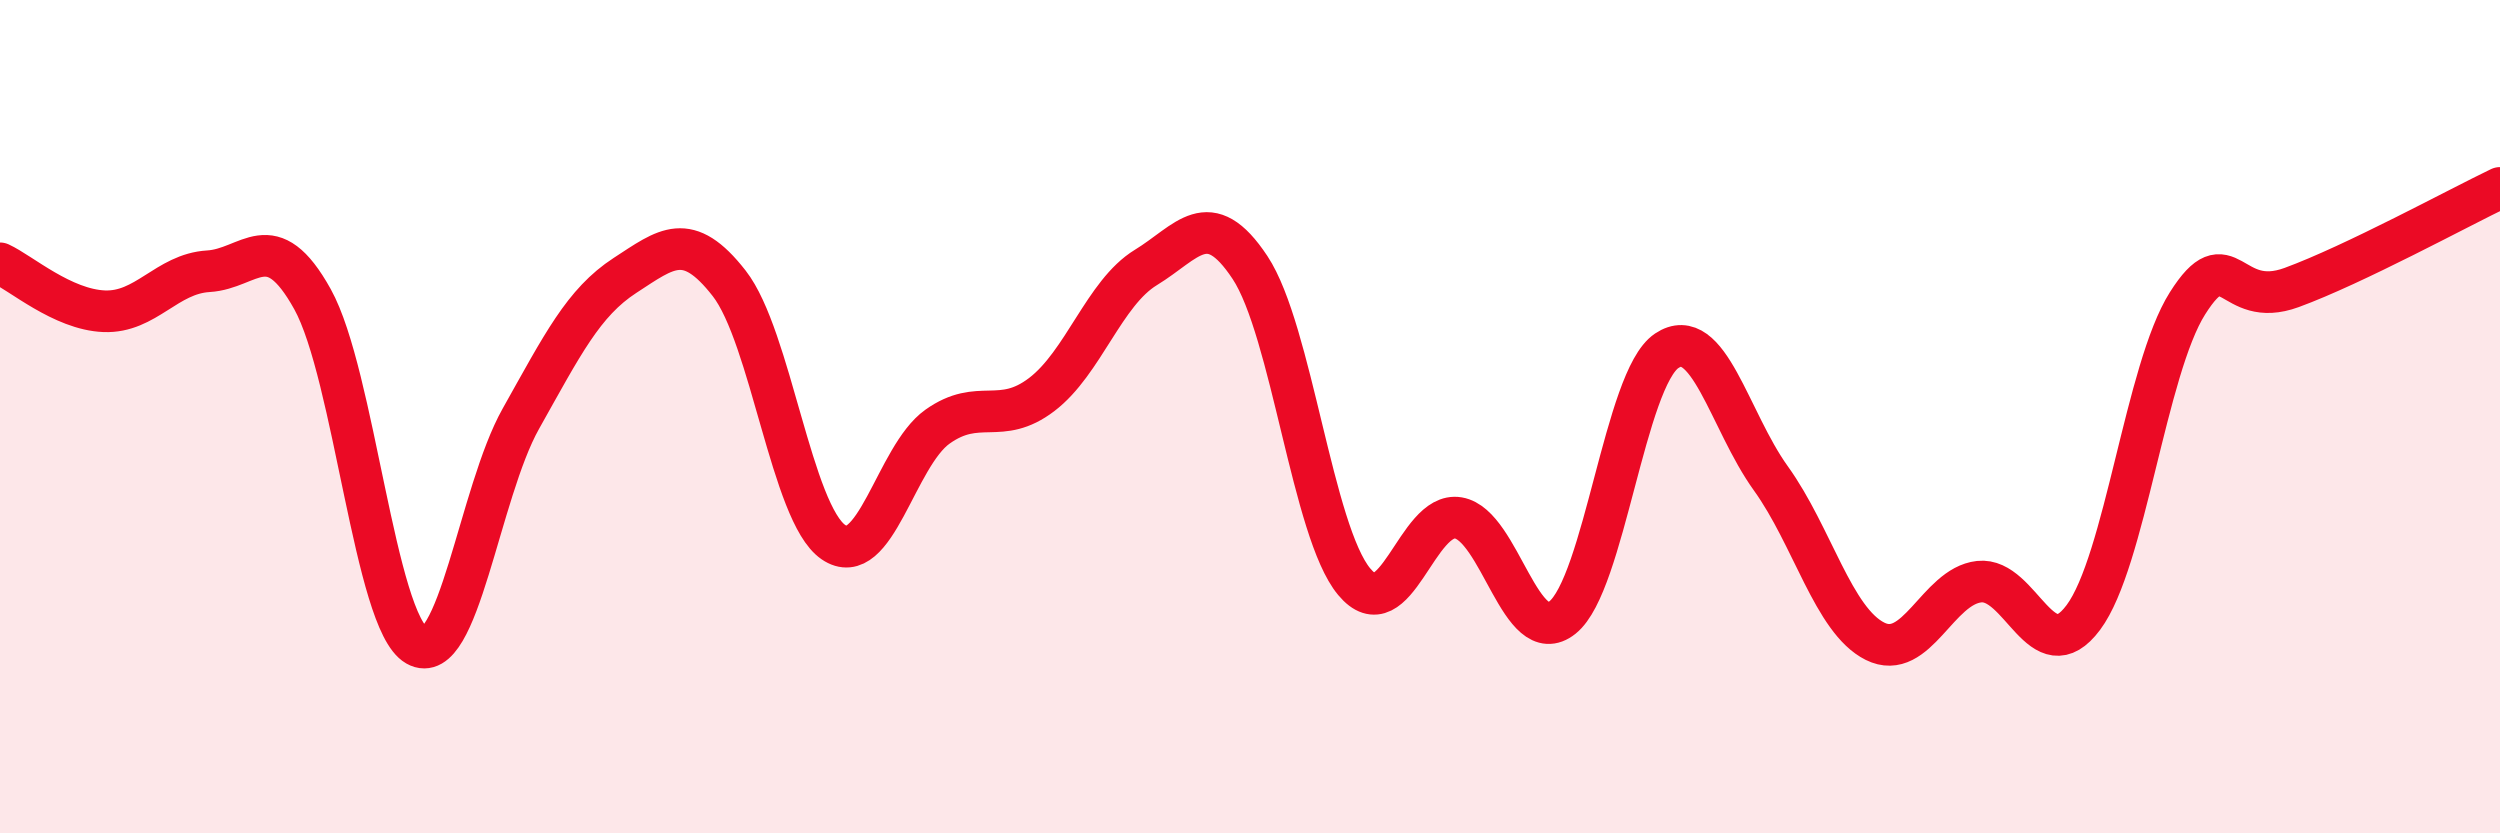 
    <svg width="60" height="20" viewBox="0 0 60 20" xmlns="http://www.w3.org/2000/svg">
      <path
        d="M 0,6.32 C 0.5,6.55 1.5,7.43 2.5,7.47 C 3.5,7.51 4,6.57 5,6.51 C 6,6.45 6.5,5.38 7.5,7.18 C 8.5,8.98 9,14.92 10,15.49 C 11,16.06 11.5,11.83 12.5,10.05 C 13.5,8.27 14,7.26 15,6.61 C 16,5.96 16.5,5.52 17.5,6.8 C 18.5,8.08 19,12.32 20,13.01 C 21,13.7 21.5,10.95 22.5,10.24 C 23.5,9.53 24,10.23 25,9.47 C 26,8.71 26.5,7.03 27.5,6.42 C 28.5,5.81 29,4.91 30,6.42 C 31,7.93 31.5,12.76 32.5,13.96 C 33.5,15.16 34,12.26 35,12.43 C 36,12.6 36.5,15.62 37.5,14.82 C 38.5,14.02 39,9.09 40,8.42 C 41,7.75 41.5,10.09 42.5,11.48 C 43.5,12.87 44,14.89 45,15.39 C 46,15.89 46.5,14.07 47.5,13.96 C 48.5,13.85 49,16.16 50,14.82 C 51,13.48 51.5,8.86 52.5,7.28 C 53.5,5.7 53.5,7.45 55,6.9 C 56.5,6.35 59,4.99 60,4.51L60 20L0 20Z"
        fill="#EB0A25"
        opacity="0.1"
        stroke-linecap="round"
        stroke-linejoin="round"
      />
      <path
        d="M 0,6.32 C 0.5,6.55 1.5,7.43 2.5,7.47 C 3.5,7.51 4,6.57 5,6.51 C 6,6.45 6.5,5.38 7.5,7.18 C 8.5,8.98 9,14.92 10,15.49 C 11,16.06 11.5,11.83 12.5,10.05 C 13.5,8.27 14,7.26 15,6.61 C 16,5.96 16.5,5.52 17.5,6.8 C 18.5,8.08 19,12.32 20,13.01 C 21,13.7 21.5,10.95 22.5,10.24 C 23.5,9.53 24,10.23 25,9.47 C 26,8.71 26.5,7.03 27.5,6.42 C 28.5,5.81 29,4.91 30,6.42 C 31,7.93 31.5,12.76 32.5,13.96 C 33.5,15.16 34,12.26 35,12.43 C 36,12.6 36.5,15.62 37.5,14.82 C 38.5,14.02 39,9.09 40,8.42 C 41,7.75 41.5,10.09 42.5,11.48 C 43.5,12.87 44,14.89 45,15.39 C 46,15.89 46.5,14.07 47.5,13.96 C 48.5,13.85 49,16.16 50,14.82 C 51,13.48 51.5,8.86 52.5,7.28 C 53.5,5.7 53.5,7.45 55,6.9 C 56.5,6.35 59,4.99 60,4.51"
        stroke="#EB0A25"
        stroke-width="1"
        fill="none"
        stroke-linecap="round"
        stroke-linejoin="round"
      />
    </svg>
  